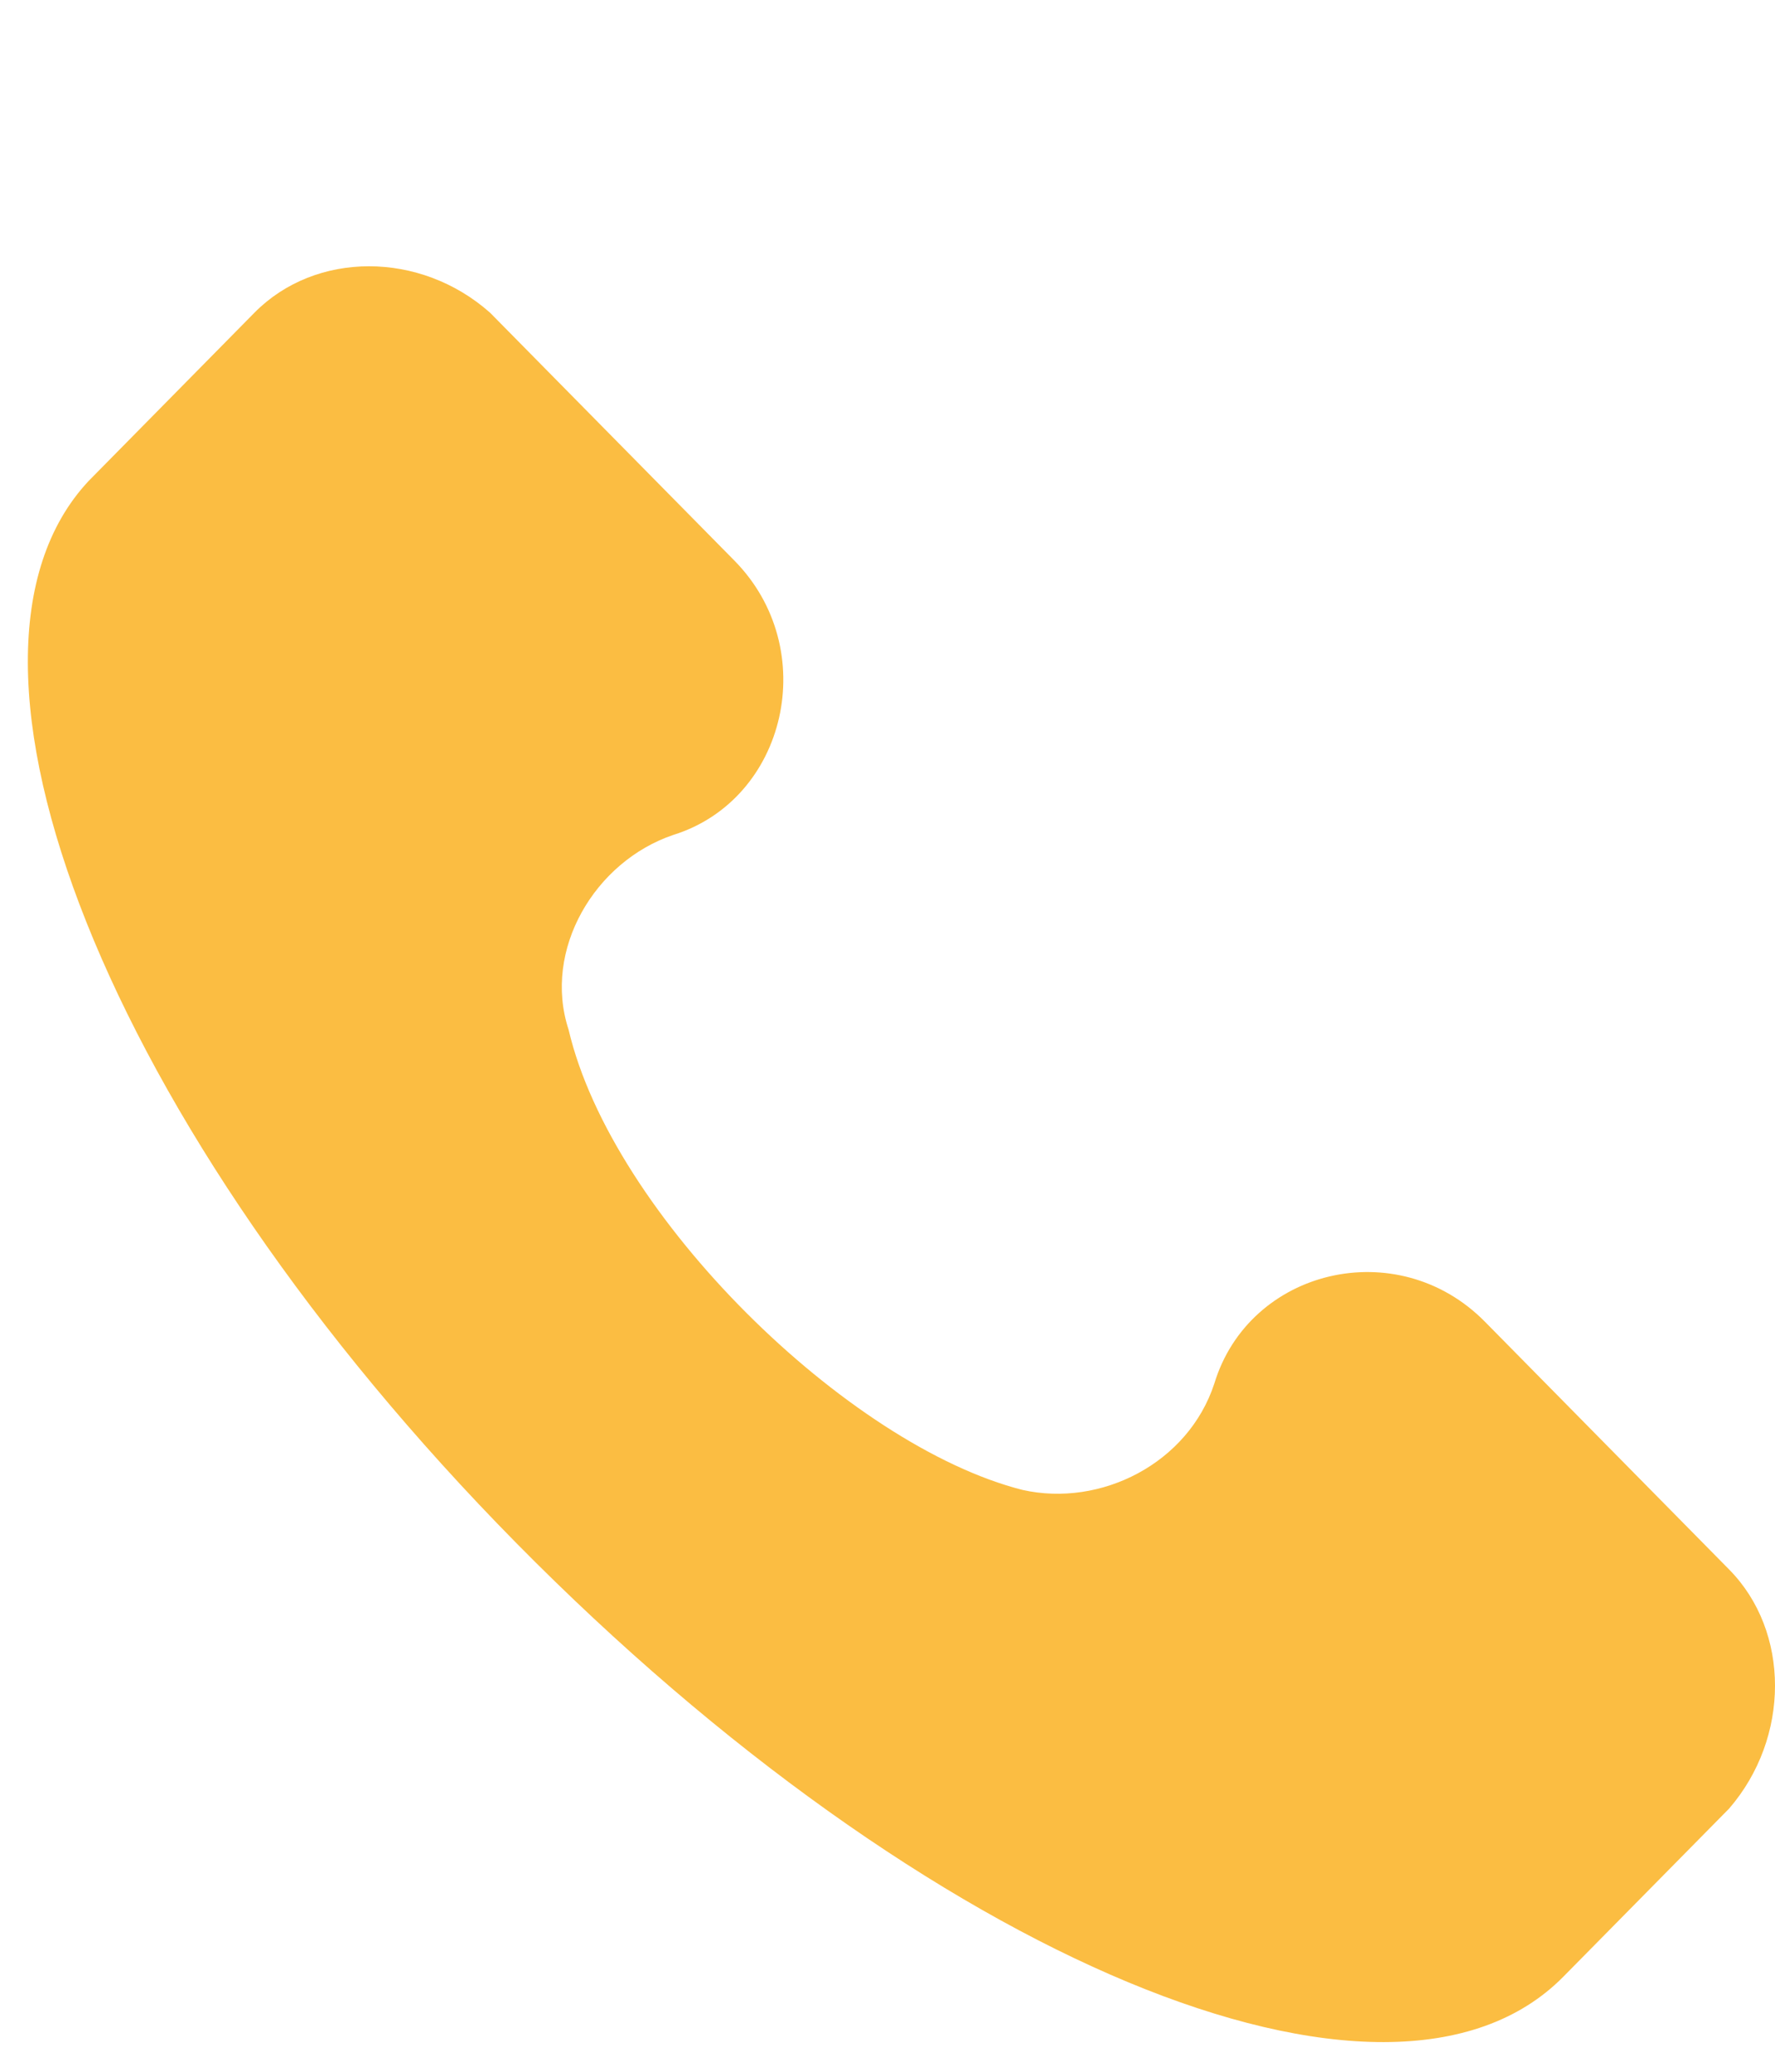 <?xml version="1.0" encoding="UTF-8"?> <svg xmlns="http://www.w3.org/2000/svg" width="18" height="21" viewBox="0 0 18 21" fill="none"> <path d="M17.535 15.909L15.058 13.397C14.173 12.5 12.668 12.859 12.314 14.025C12.049 14.833 11.164 15.281 10.368 15.102C8.598 14.653 6.208 12.321 5.766 10.437C5.501 9.629 6.031 8.732 6.828 8.463C7.978 8.104 8.332 6.579 7.447 5.682L4.97 3.17C4.262 2.542 3.2 2.542 2.58 3.17L0.899 4.875C-0.782 6.669 1.076 11.424 5.235 15.64C9.394 19.857 14.084 21.831 15.854 20.036L17.535 18.332C18.155 17.614 18.155 16.537 17.535 15.909Z" fill="#FBBD42"></path> </svg> 